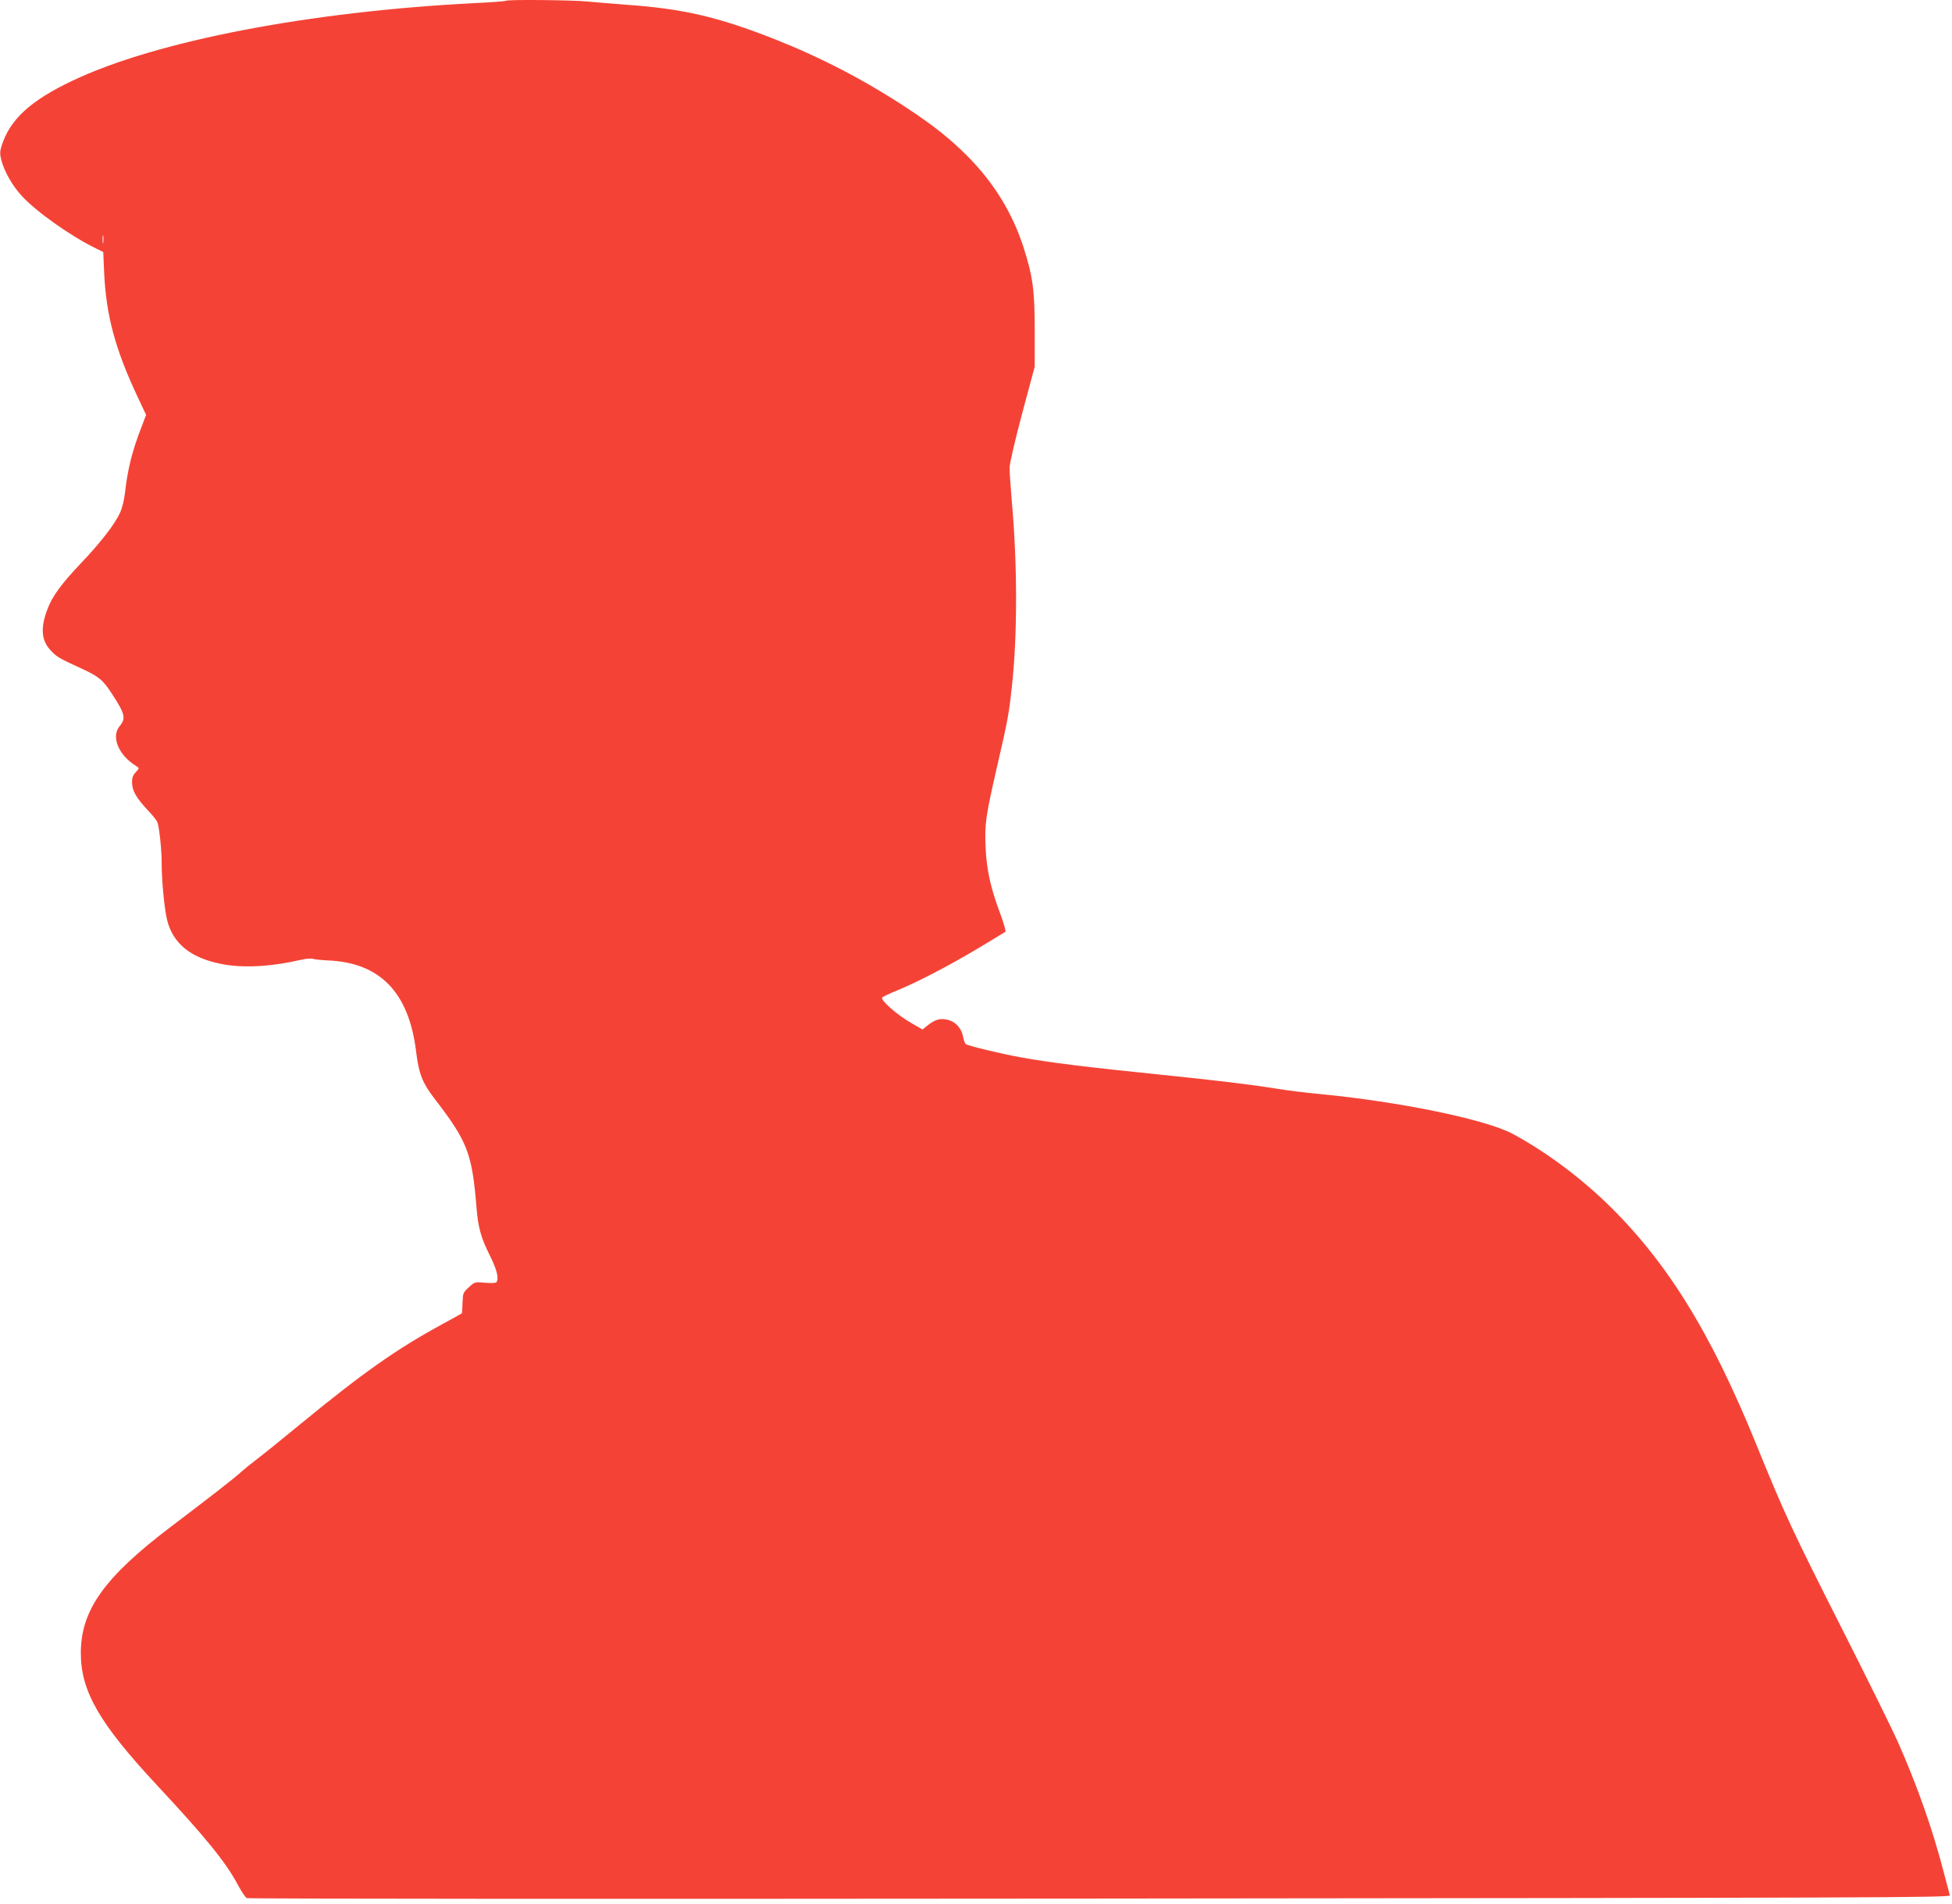<?xml version="1.0" standalone="no"?>
<!DOCTYPE svg PUBLIC "-//W3C//DTD SVG 20010904//EN"
 "http://www.w3.org/TR/2001/REC-SVG-20010904/DTD/svg10.dtd">
<svg version="1.0" xmlns="http://www.w3.org/2000/svg"
 width="1280pt" height="1249pt" viewBox="0 0 1280 1249"
 preserveAspectRatio="xMidYMid meet">
<g transform="translate(0,1249) scale(0.1,-0.1)"
fill="#f44336" stroke="none">
<path d="M3318 12485 c-3 -3 -92 -10 -199 -15 -1090 -55 -2098 -249 -2645
-510 -276 -131 -410 -255 -464 -428 -11 -35 -11 -53 -2 -90 21 -78 72 -169
135 -237 95 -104 324 -266 488 -345 l46 -23 6 -136 c13 -278 71 -497 217 -809
l58 -123 -28 -74 c-63 -161 -92 -278 -110 -433 -5 -49 -19 -105 -33 -135 -35
-77 -131 -200 -260 -335 -126 -133 -185 -214 -217 -300 -45 -120 -39 -202 20
-265 41 -45 52 -52 205 -122 114 -53 140 -74 200 -167 85 -130 92 -160 50
-210 -59 -70 -7 -193 111 -264 18 -11 18 -13 -6 -39 -19 -20 -25 -37 -24 -70
1 -52 29 -100 104 -180 32 -33 60 -69 63 -80 13 -43 27 -181 27 -263 0 -119
18 -304 36 -377 39 -153 151 -245 349 -286 142 -30 329 -20 529 26 32 8 68 10
80 6 11 -4 53 -8 91 -10 346 -12 537 -209 584 -601 17 -140 41 -202 116 -300
222 -288 251 -363 280 -725 10 -124 30 -196 86 -307 47 -94 61 -150 45 -177
-4 -6 -33 -8 -75 -4 -68 6 -69 5 -107 -30 -37 -34 -39 -38 -41 -102 -1 -37 -3
-68 -5 -69 -2 -2 -59 -33 -128 -71 -301 -164 -517 -316 -930 -655 -124 -102
-254 -207 -290 -234 -36 -27 -81 -64 -100 -81 -41 -38 -191 -155 -455 -355
-441 -334 -595 -550 -595 -832 0 -250 121 -460 497 -864 319 -342 455 -509
531 -653 24 -45 51 -85 60 -90 10 -5 2376 -6 5595 -3 5108 5 5577 6 5573 21
-3 9 -20 77 -40 151 -73 283 -176 574 -303 860 -36 80 -194 401 -353 715 -342
676 -384 766 -574 1233 -301 741 -591 1206 -987 1587 -181 174 -404 338 -609
448 -176 95 -744 212 -1270 262 -85 8 -211 23 -280 35 -168 27 -385 53 -745
90 -508 52 -736 80 -935 116 -123 22 -343 75 -357 86 -6 5 -14 27 -18 49 -9
52 -47 96 -95 109 -50 14 -86 5 -133 -32 l-38 -30 -76 44 c-90 51 -203 151
-188 166 6 6 51 27 100 47 134 55 339 162 530 276 94 56 173 105 178 108 4 4
-11 56 -33 116 -64 169 -91 291 -97 438 -7 154 0 202 77 537 69 300 75 332 95
514 37 332 37 802 0 1216 -8 96 -15 195 -15 221 0 26 35 178 82 355 l83 309 0
235 c0 266 -12 354 -72 544 -72 225 -193 424 -368 601 -117 117 -220 199 -400
318 -280 184 -562 330 -865 450 -373 147 -602 200 -975 226 -88 7 -201 16
-252 21 -95 10 -526 14 -535 5z m-2641 -1587 c-2 -13 -4 -3 -4 22 0 25 2 35 4
23 2 -13 2 -33 0 -45z"/>
</g>
</svg>
